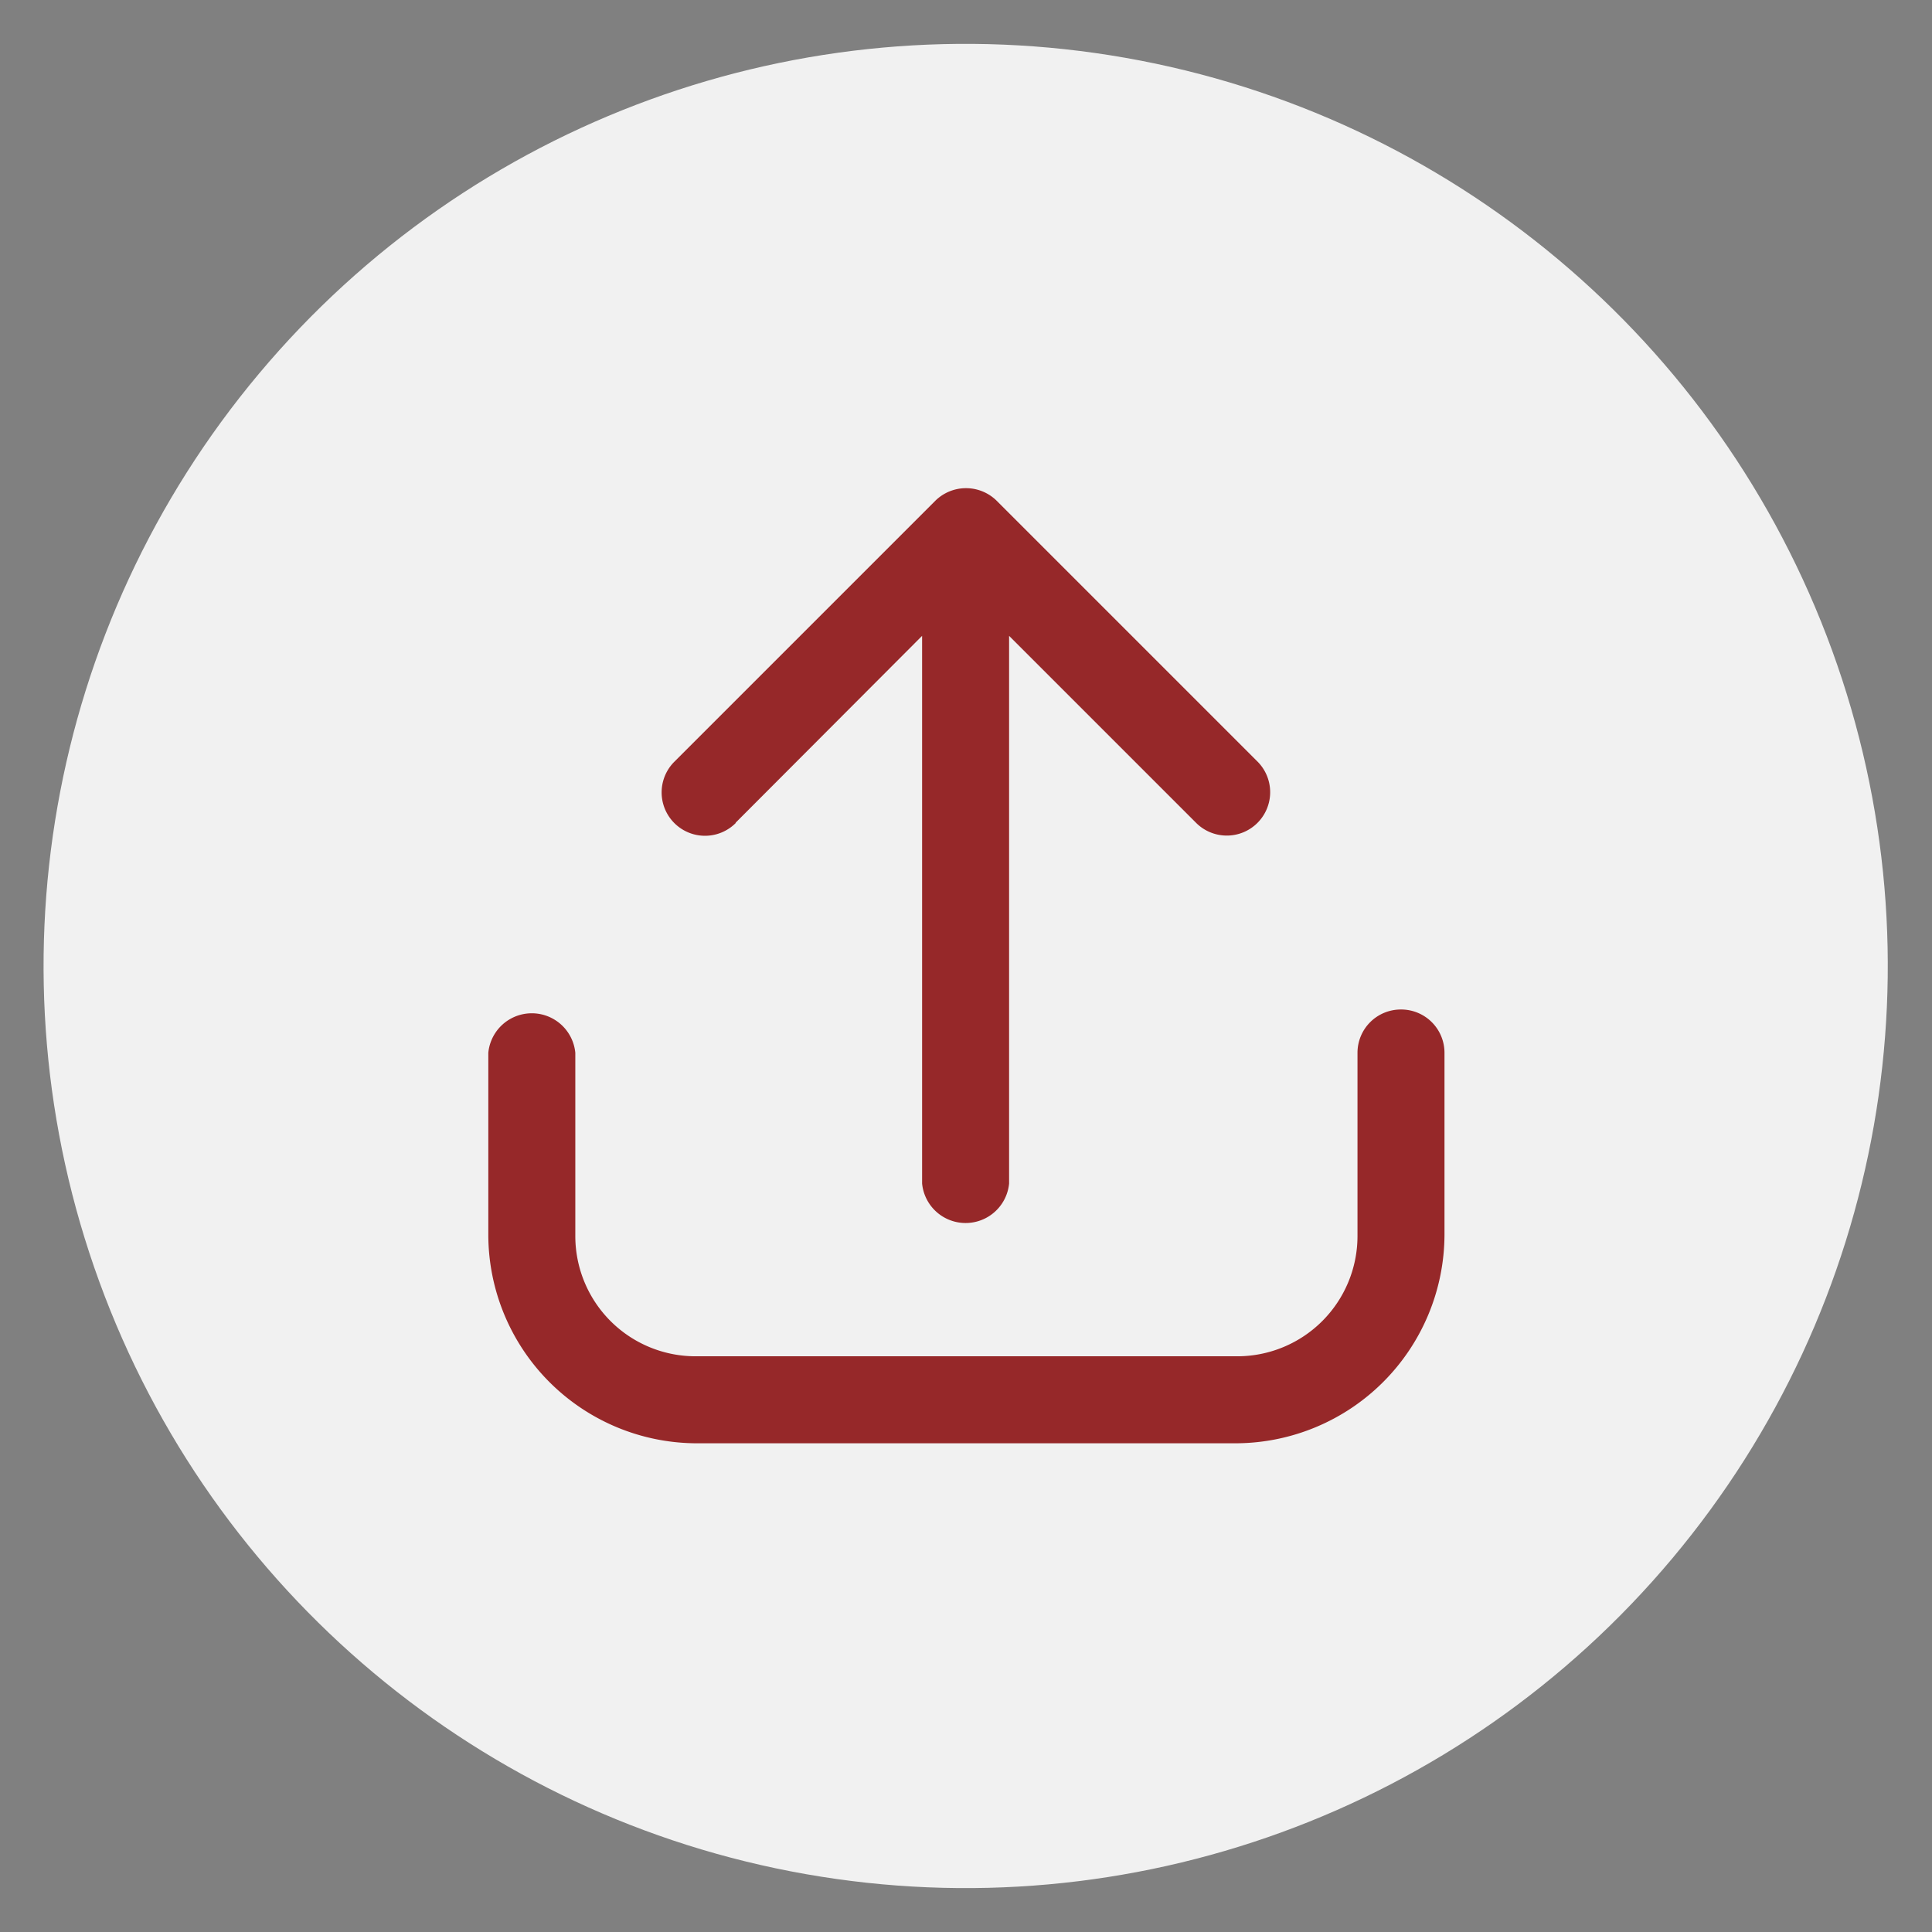 <svg id="Ebene_1" data-name="Ebene 1" xmlns="http://www.w3.org/2000/svg" viewBox="0 0 48.19 48.19"><rect x="0" y="0" width="48.19" height="48.19" fill="#808080" stroke="none"/><defs><style>.cls-1{fill:#f1f1f1;}.cls-2{fill:#962829;}</style></defs><circle class="cls-1" cx="24.09" cy="24.09" r="23" transform="translate(-3.81 43.65) rotate(-80.03)"/><path class="cls-2" d="M34.94,25.18a1.08,1.08,0,0,0-1.08,1.08v4.57a3,3,0,0,1-3,3H17.35a3,3,0,0,1-3-3V26.26a1.09,1.09,0,0,0-2.17,0v4.57A5.21,5.21,0,0,0,17.35,36H30.83a5.22,5.22,0,0,0,5.2-5.2V26.26A1.08,1.08,0,0,0,34.94,25.18Z"/><path class="cls-2" d="M18.35,20.52,23,15.86V29.52a1.09,1.09,0,0,0,2.17,0V15.86l4.66,4.66A1.08,1.08,0,0,0,31.37,19l-6.51-6.51a1.09,1.09,0,0,0-1.53,0L16.82,19a1.08,1.08,0,0,0,1.53,1.53Z"/></svg>